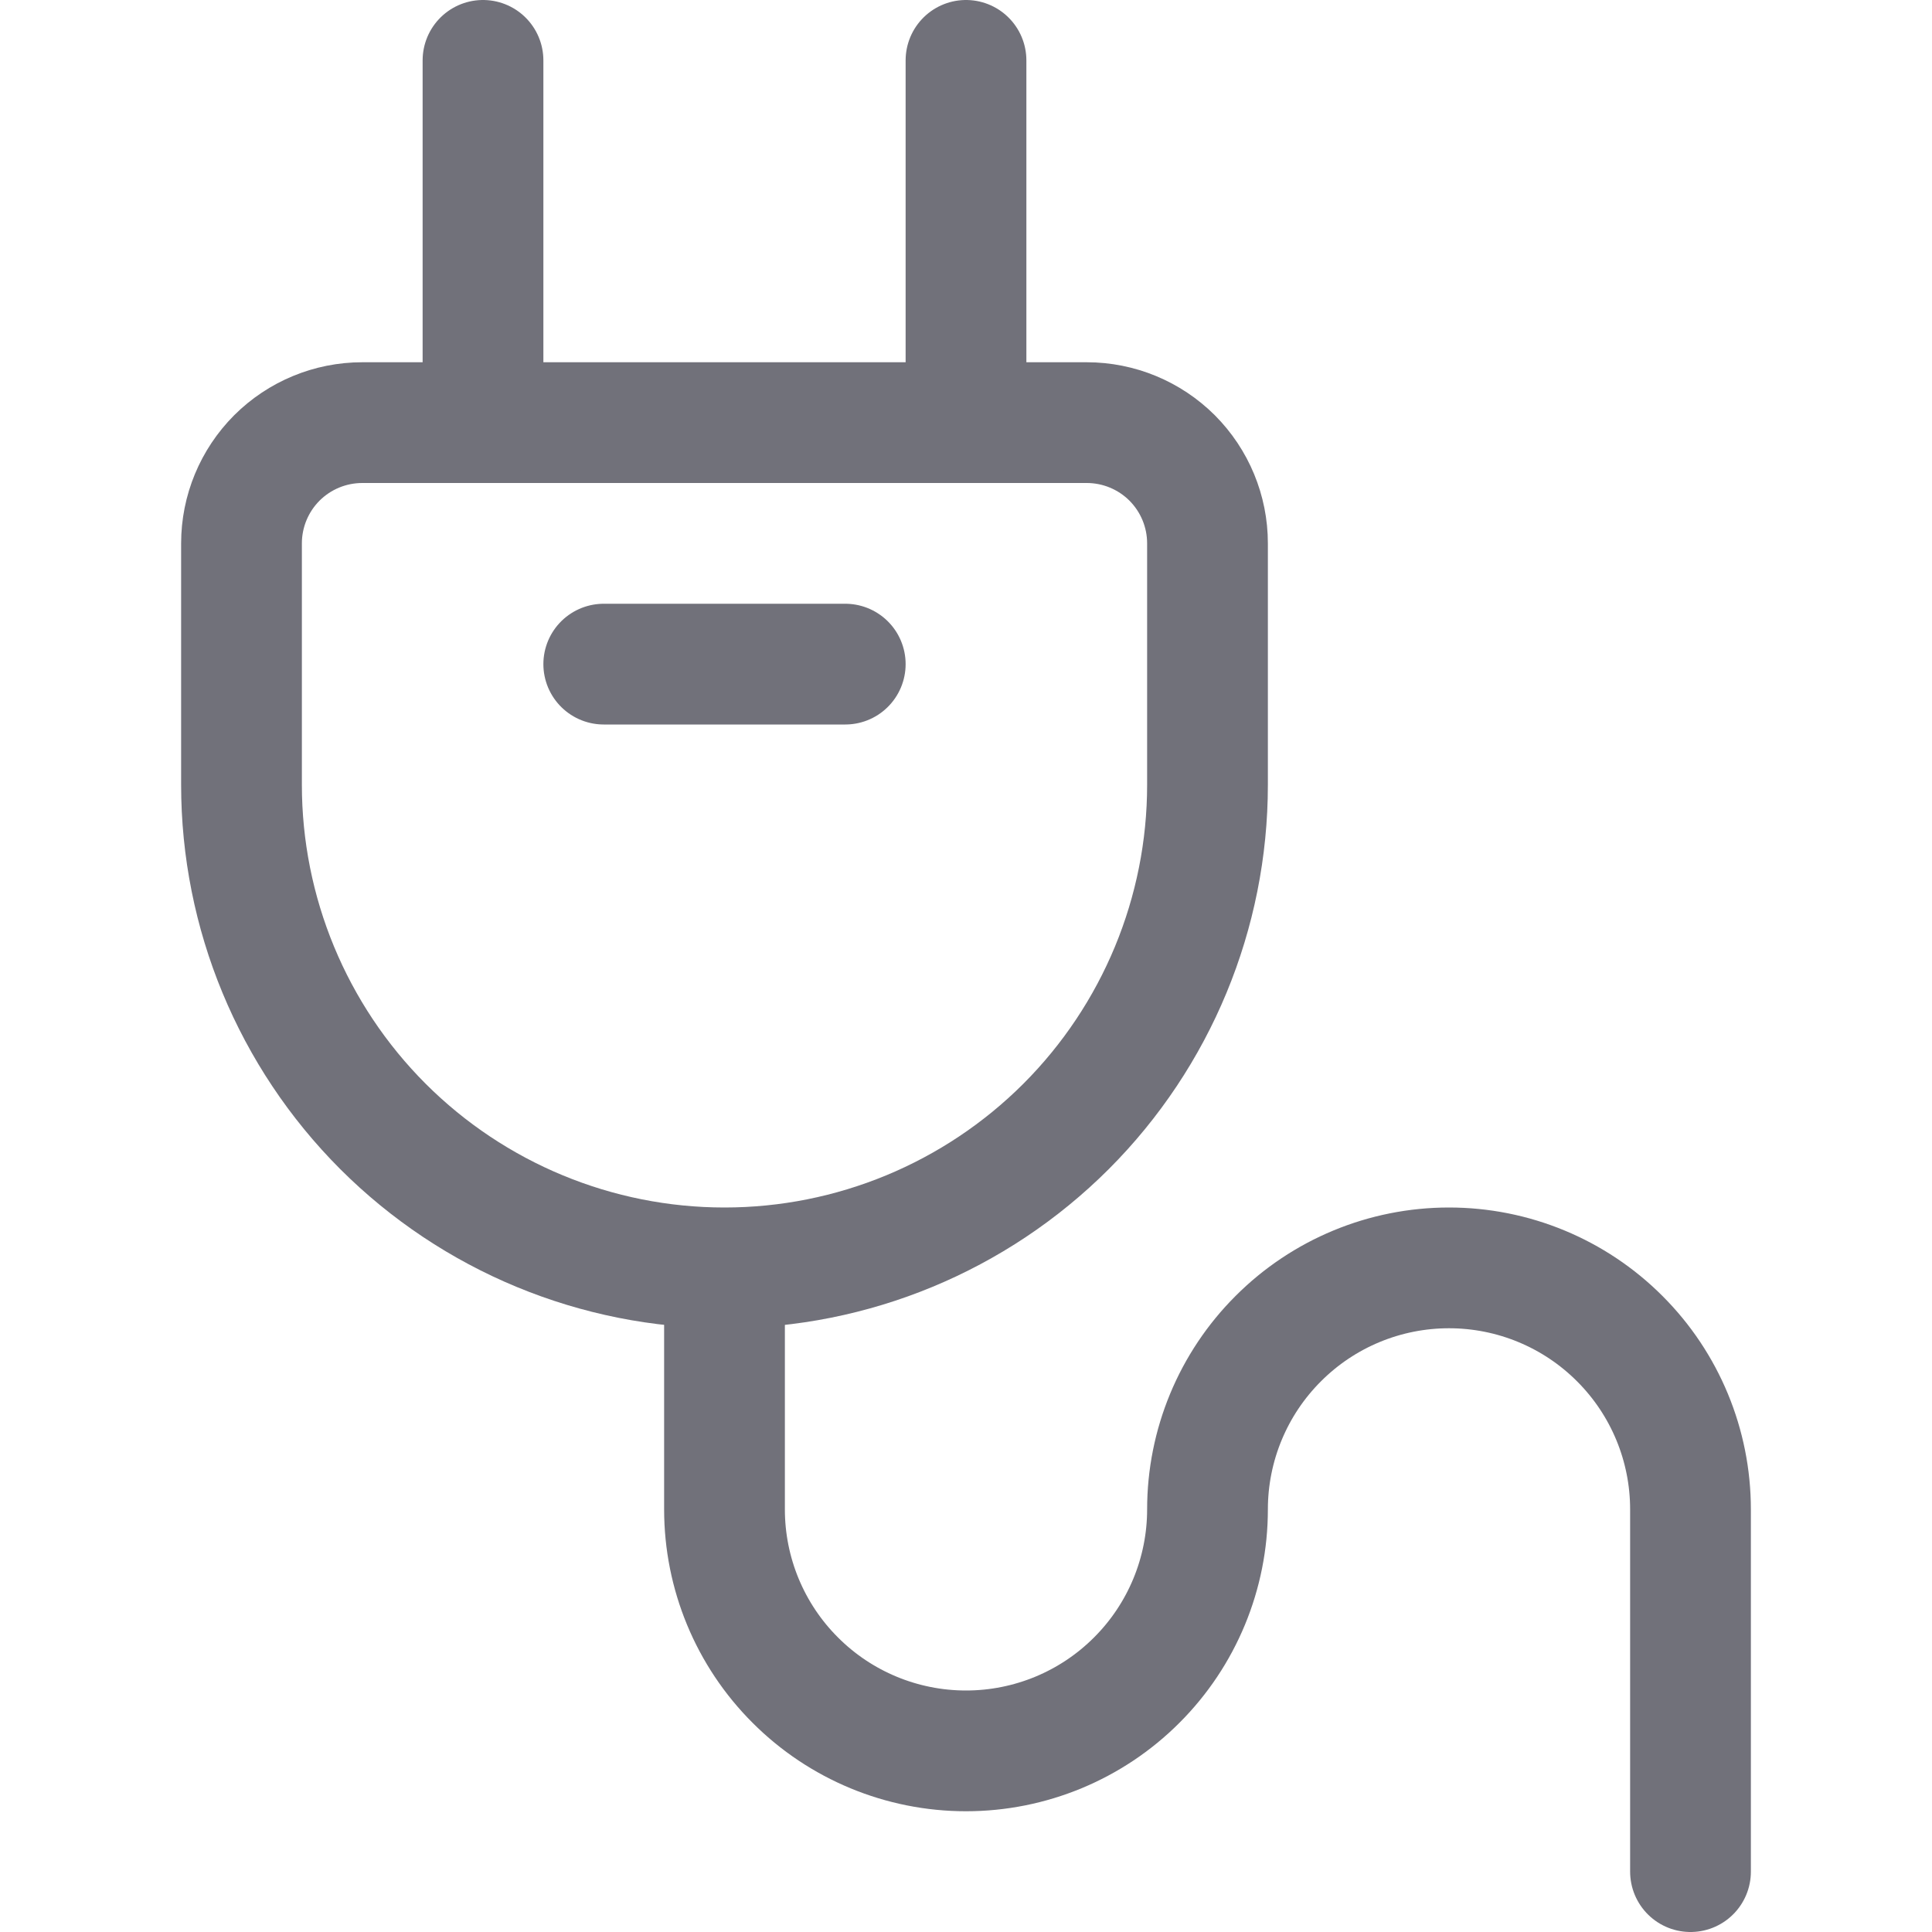 <?xml version="1.0" encoding="utf-8"?>
<svg width="800px" height="800px" viewBox="0 0 24 24" fill="none" xmlns="http://www.w3.org/2000/svg">
<path d="M9 15.75C7.409 15.75 5.883 15.118 4.757 13.993C3.632 12.867 3 11.341 3 9.75V6.75C3 6.352 3.158 5.971 3.439 5.689C3.721 5.408 4.102 5.25 4.5 5.25H13.5C13.898 5.25 14.279 5.408 14.561 5.689C14.842 5.971 15 6.352 15 6.75V9.75C15 11.341 14.368 12.867 13.243 13.993C12.117 15.118 10.591 15.75 9 15.75Z" stroke="#71717A" stroke-width="1.5" stroke-linecap="round" stroke-linejoin="round"/>
<path d="M6 5.25V0.75" stroke="#71717A" stroke-width="1.5" stroke-linecap="round" stroke-linejoin="round"/>
<path d="M12 5.25V0.75" stroke="#71717A" stroke-width="1.5" stroke-linecap="round" stroke-linejoin="round"/>
<path d="M21 23.25V18.75C21 17.954 20.684 17.191 20.121 16.629C19.559 16.066 18.796 15.75 18 15.75C17.204 15.75 16.441 16.066 15.879 16.629C15.316 17.191 15 17.954 15 18.75C15 19.546 14.684 20.309 14.121 20.871C13.559 21.434 12.796 21.75 12 21.75C11.204 21.75 10.441 21.434 9.879 20.871C9.316 20.309 9 19.546 9 18.75V15.781" stroke="#71717A" stroke-width="1.5" stroke-linecap="round" stroke-linejoin="round"/>
<path d="M7.5 8.25H10.5" stroke="#71717A" stroke-width="1.5" stroke-linecap="round" stroke-linejoin="round"/>
</svg>
